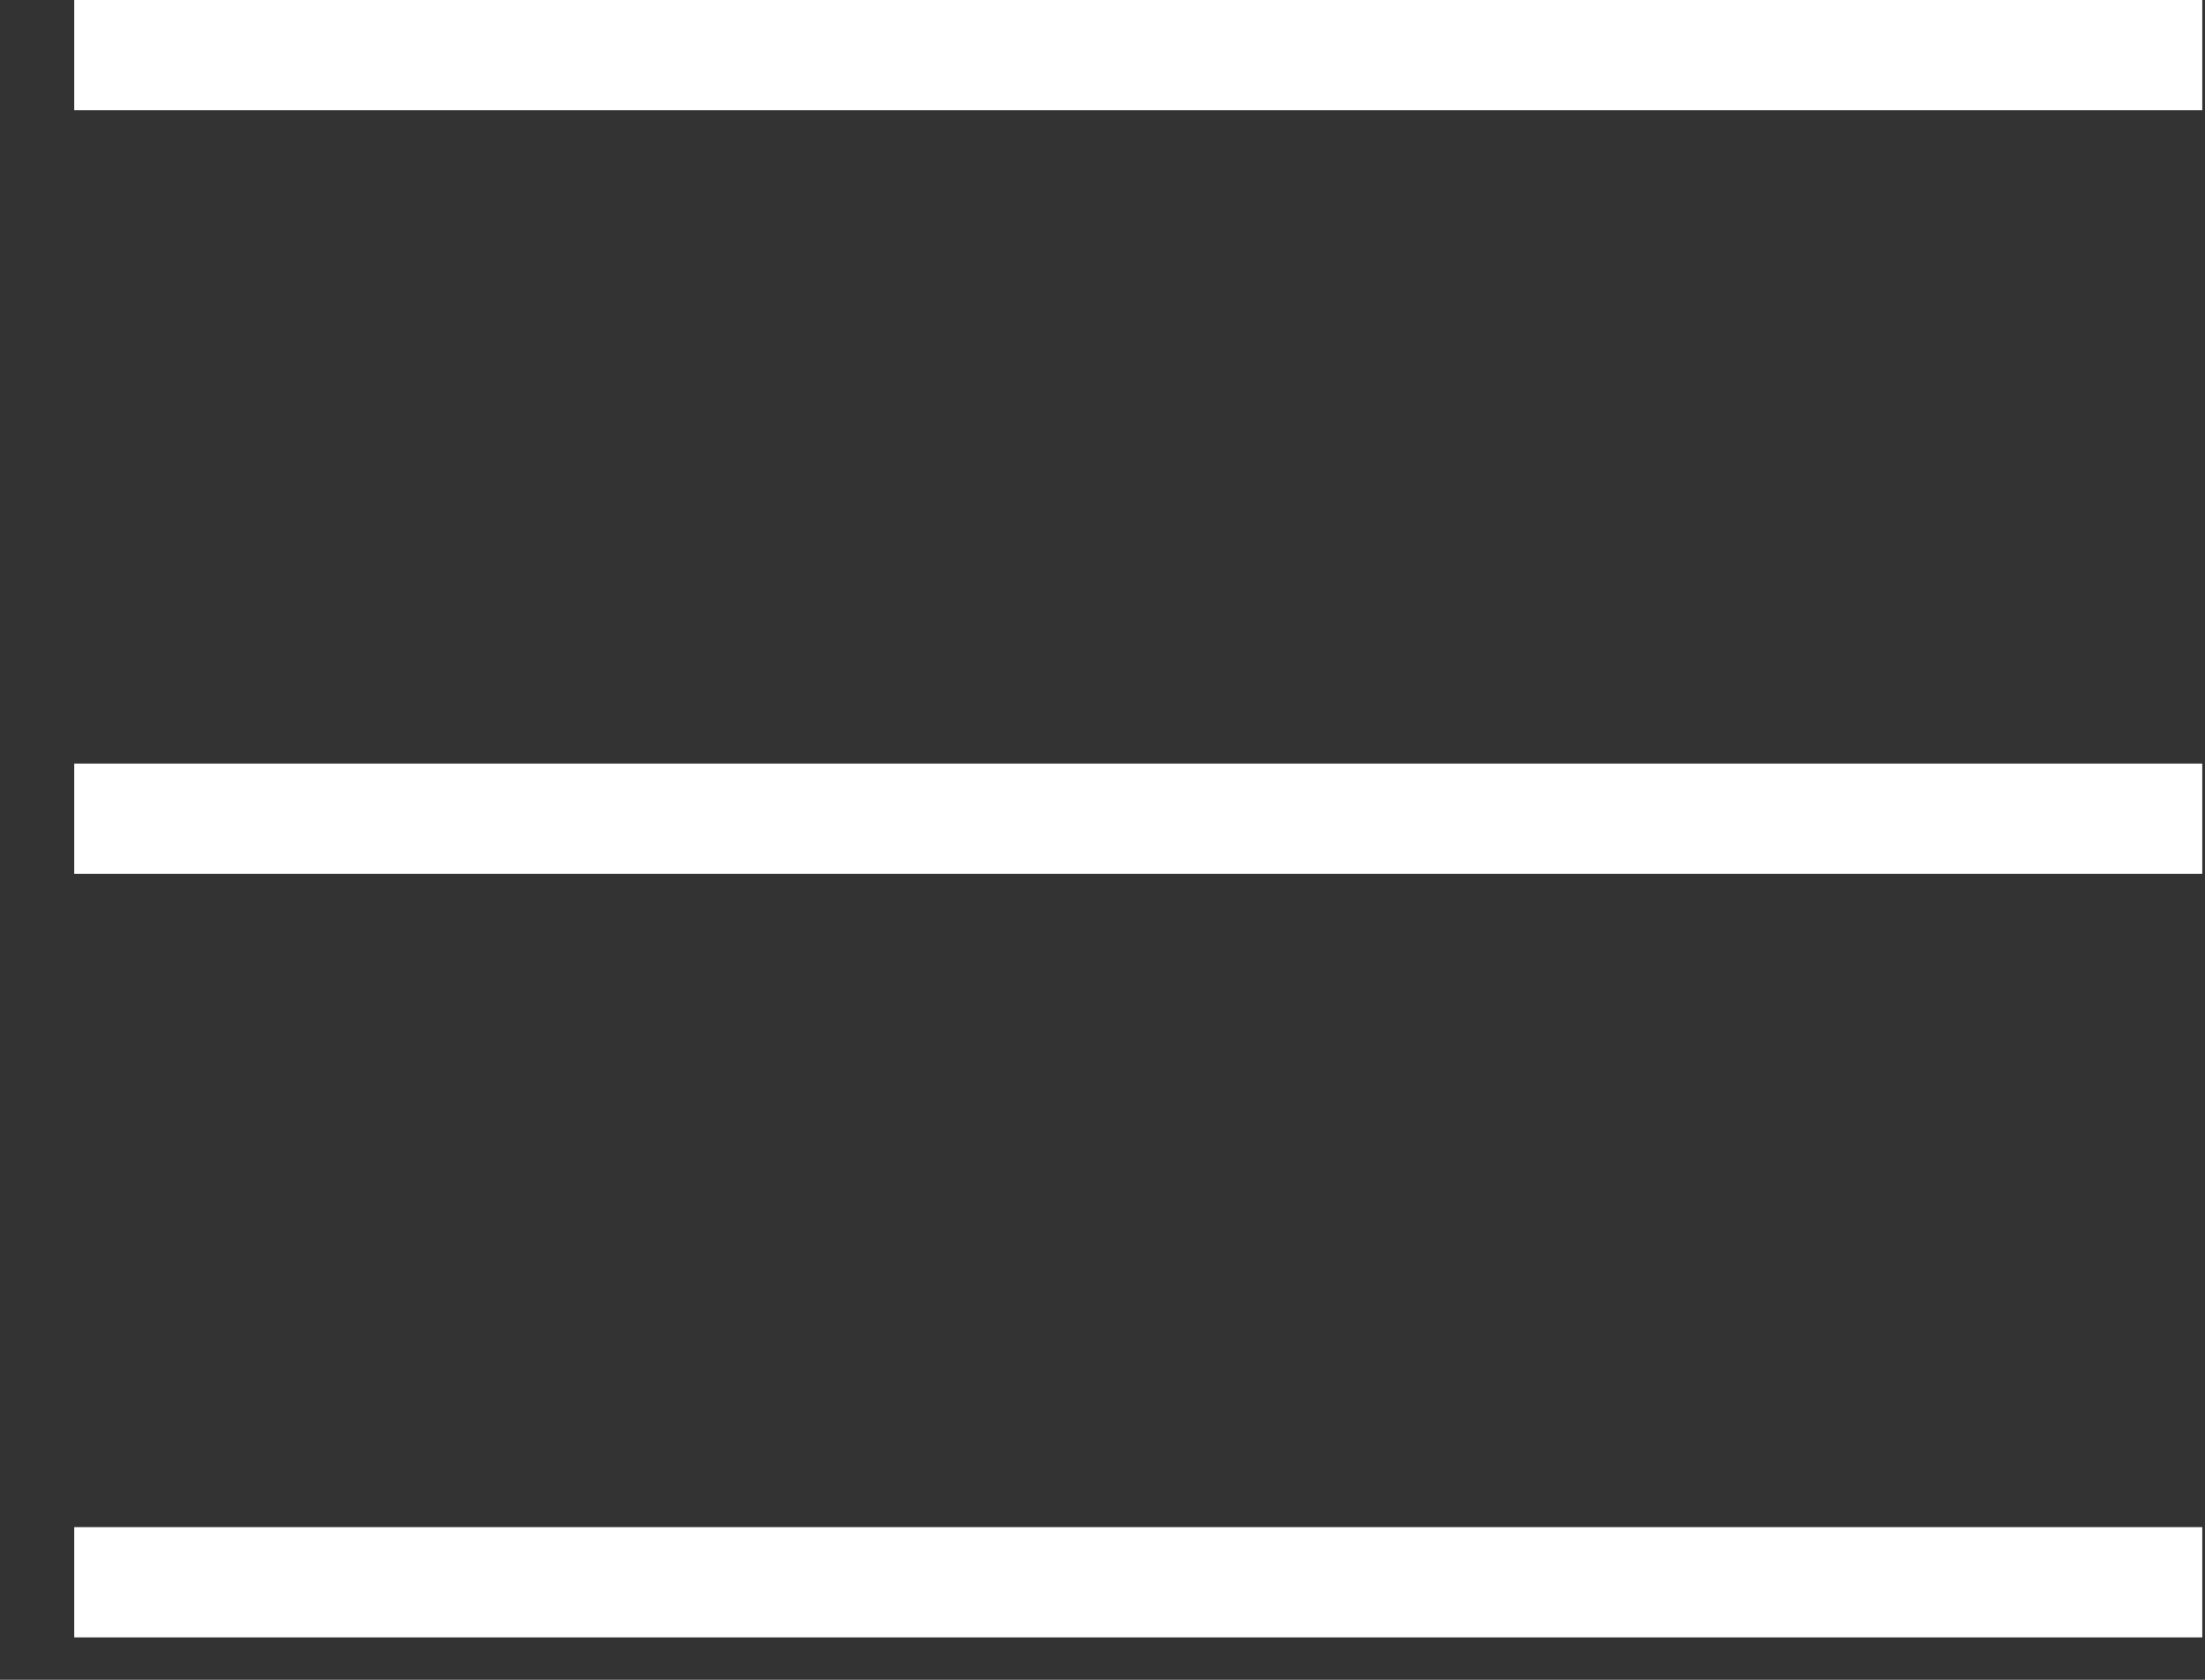 <svg width="21" height="16" viewBox="0 0 21 16" fill="none" xmlns="http://www.w3.org/2000/svg">
<rect x="0" y="0" width="21" height="16" fill="#333333" stroke="none"/>
<g id="Group 1">
<rect id="Rectangle 2" x="0.707" width="20.267" height="1.05" fill="white"/>
<rect id="Rectangle 3" x="0.707" y="7.273" width="20.267" height="1.05" fill="white"/>
<rect id="Rectangle 4" x="0.707" y="14.546" width="20.267" height="1.05" fill="white"/>
</g>
</svg>